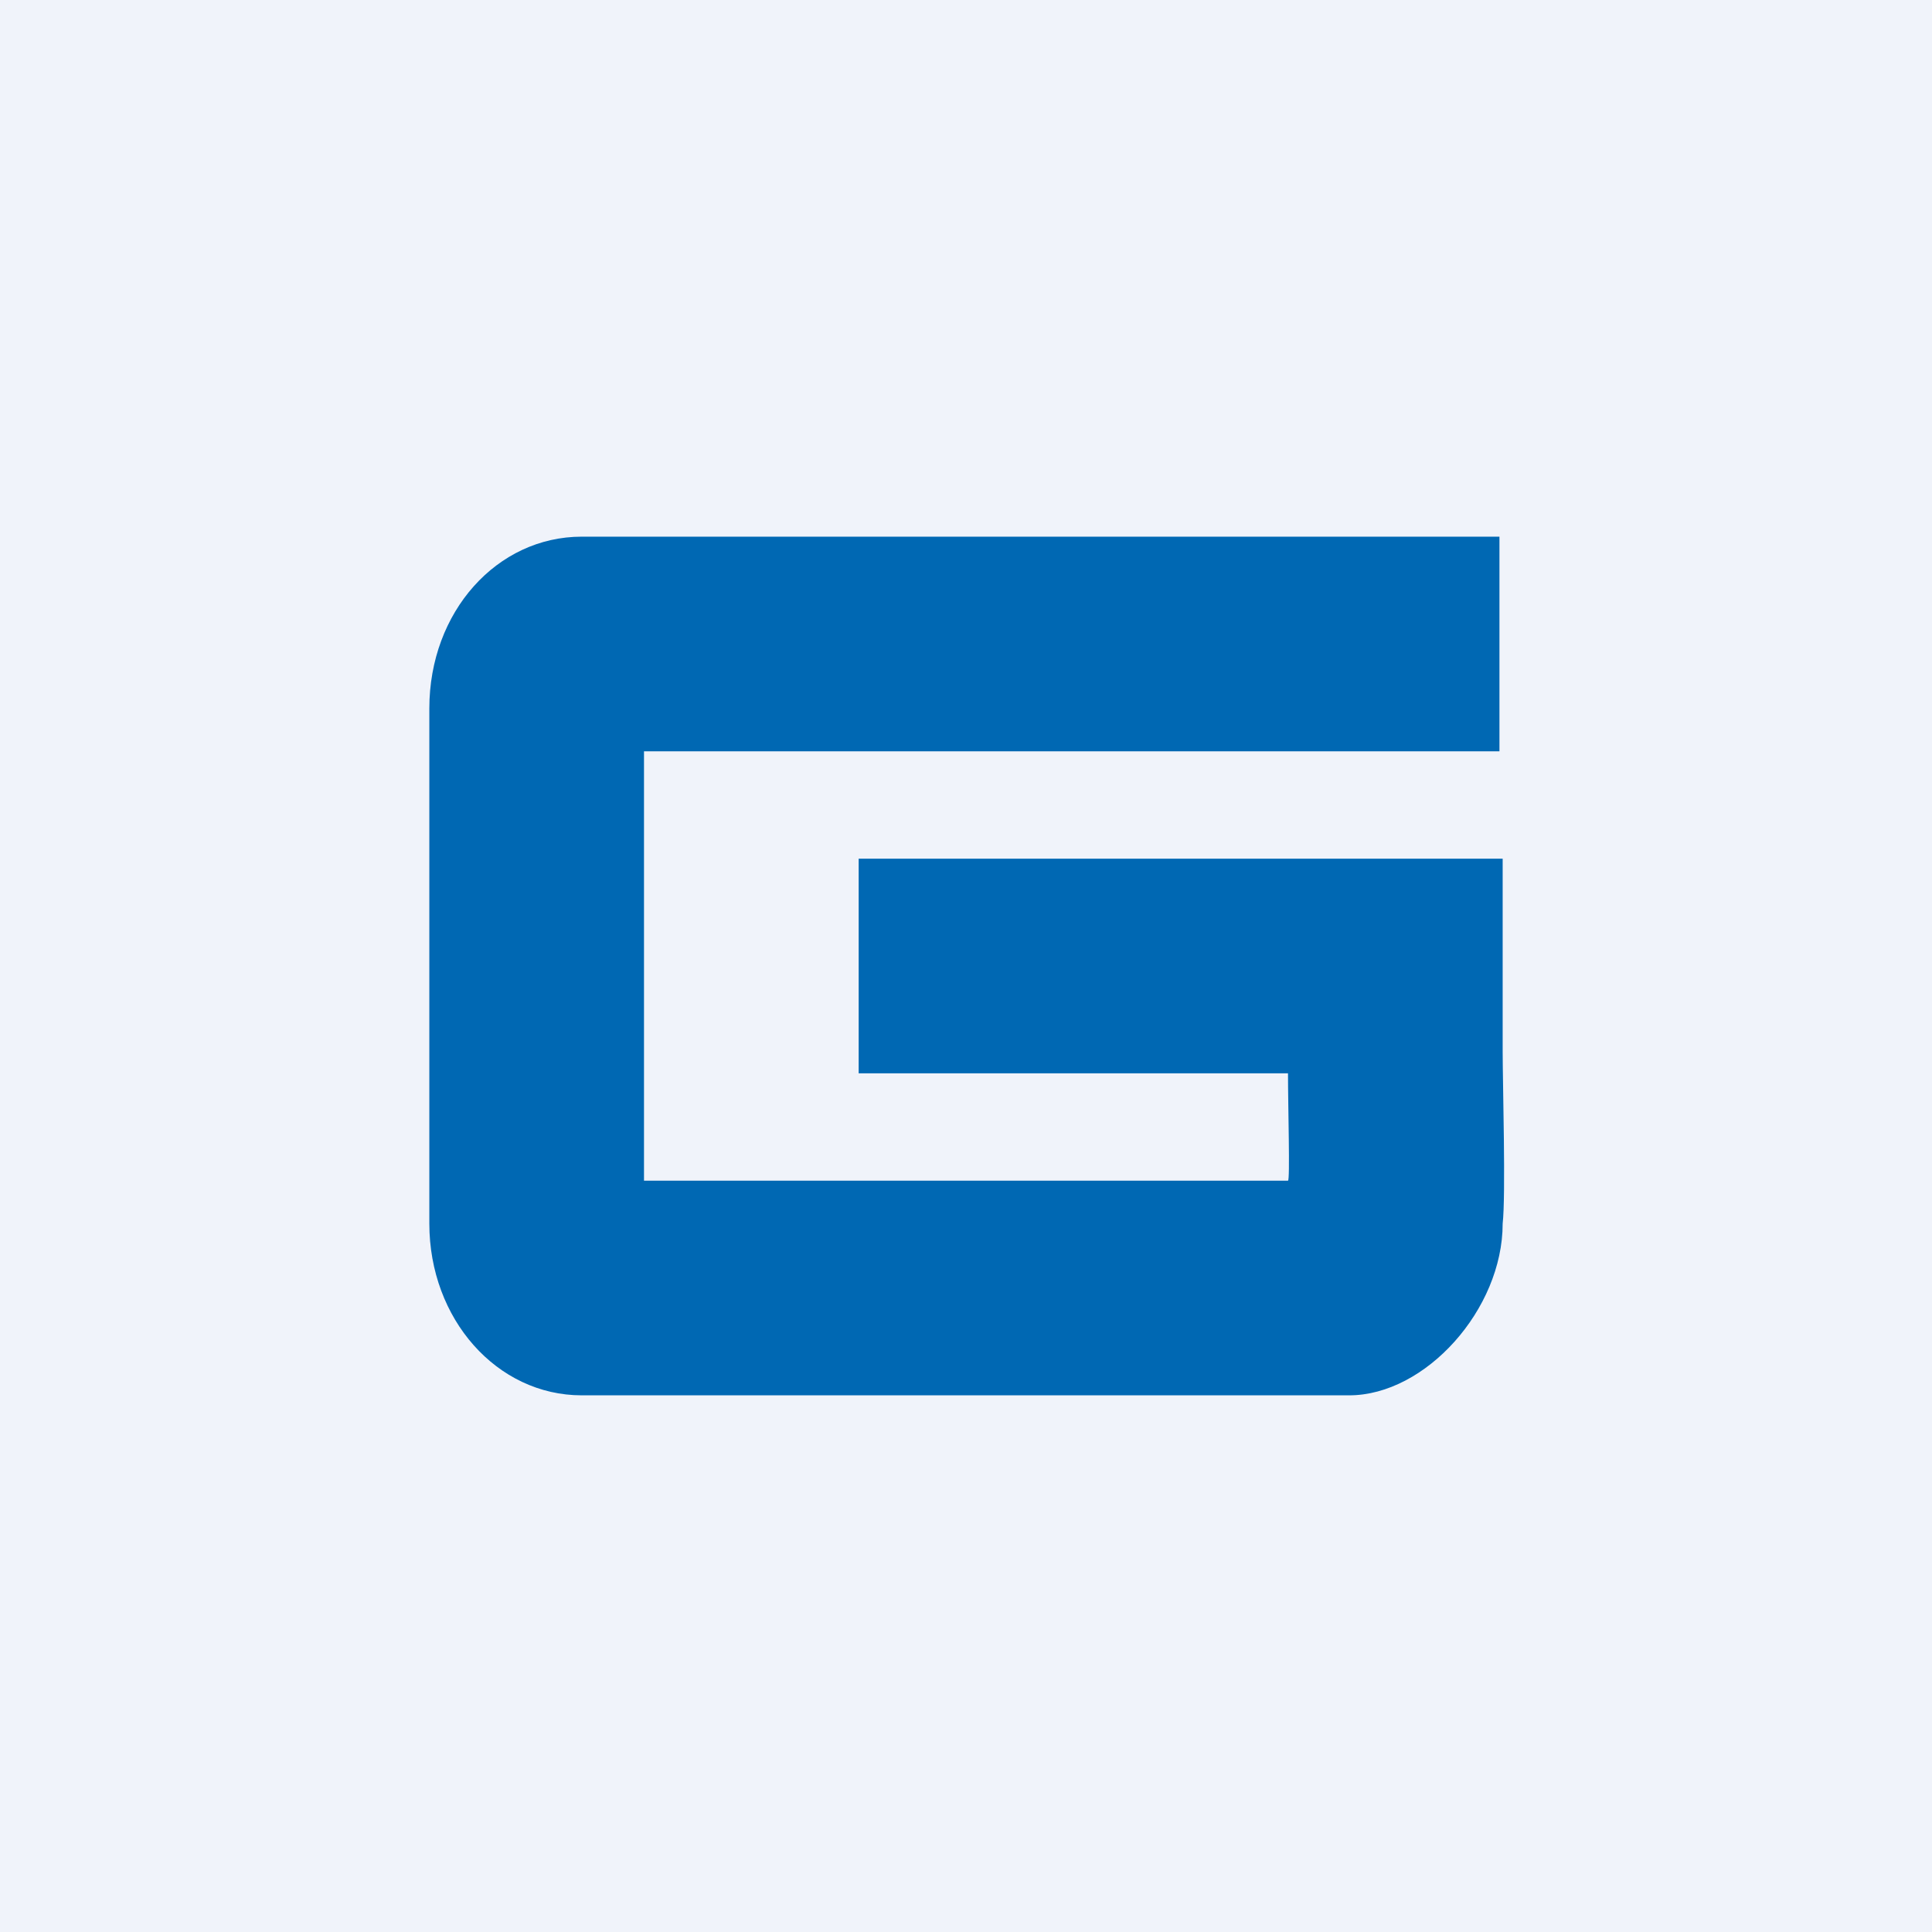 <!-- by TradingView --><svg width="18" height="18" viewBox="0 0 18 18" xmlns="http://www.w3.org/2000/svg"><path fill="#F0F3FA" d="M0 0h18v18H0z"/><path d="M5.42 5h8.55v2H6v4h6c.02 0 0-.69 0-1H8V8H14v1.8c0 .29.03 1.34 0 1.6 0 .8-.72 1.6-1.43 1.6H5.42C4.63 13 4 12.29 4 11.4V6.6C4 5.7 4.63 5 5.42 5Z" fill="#0068B3"/></svg>
